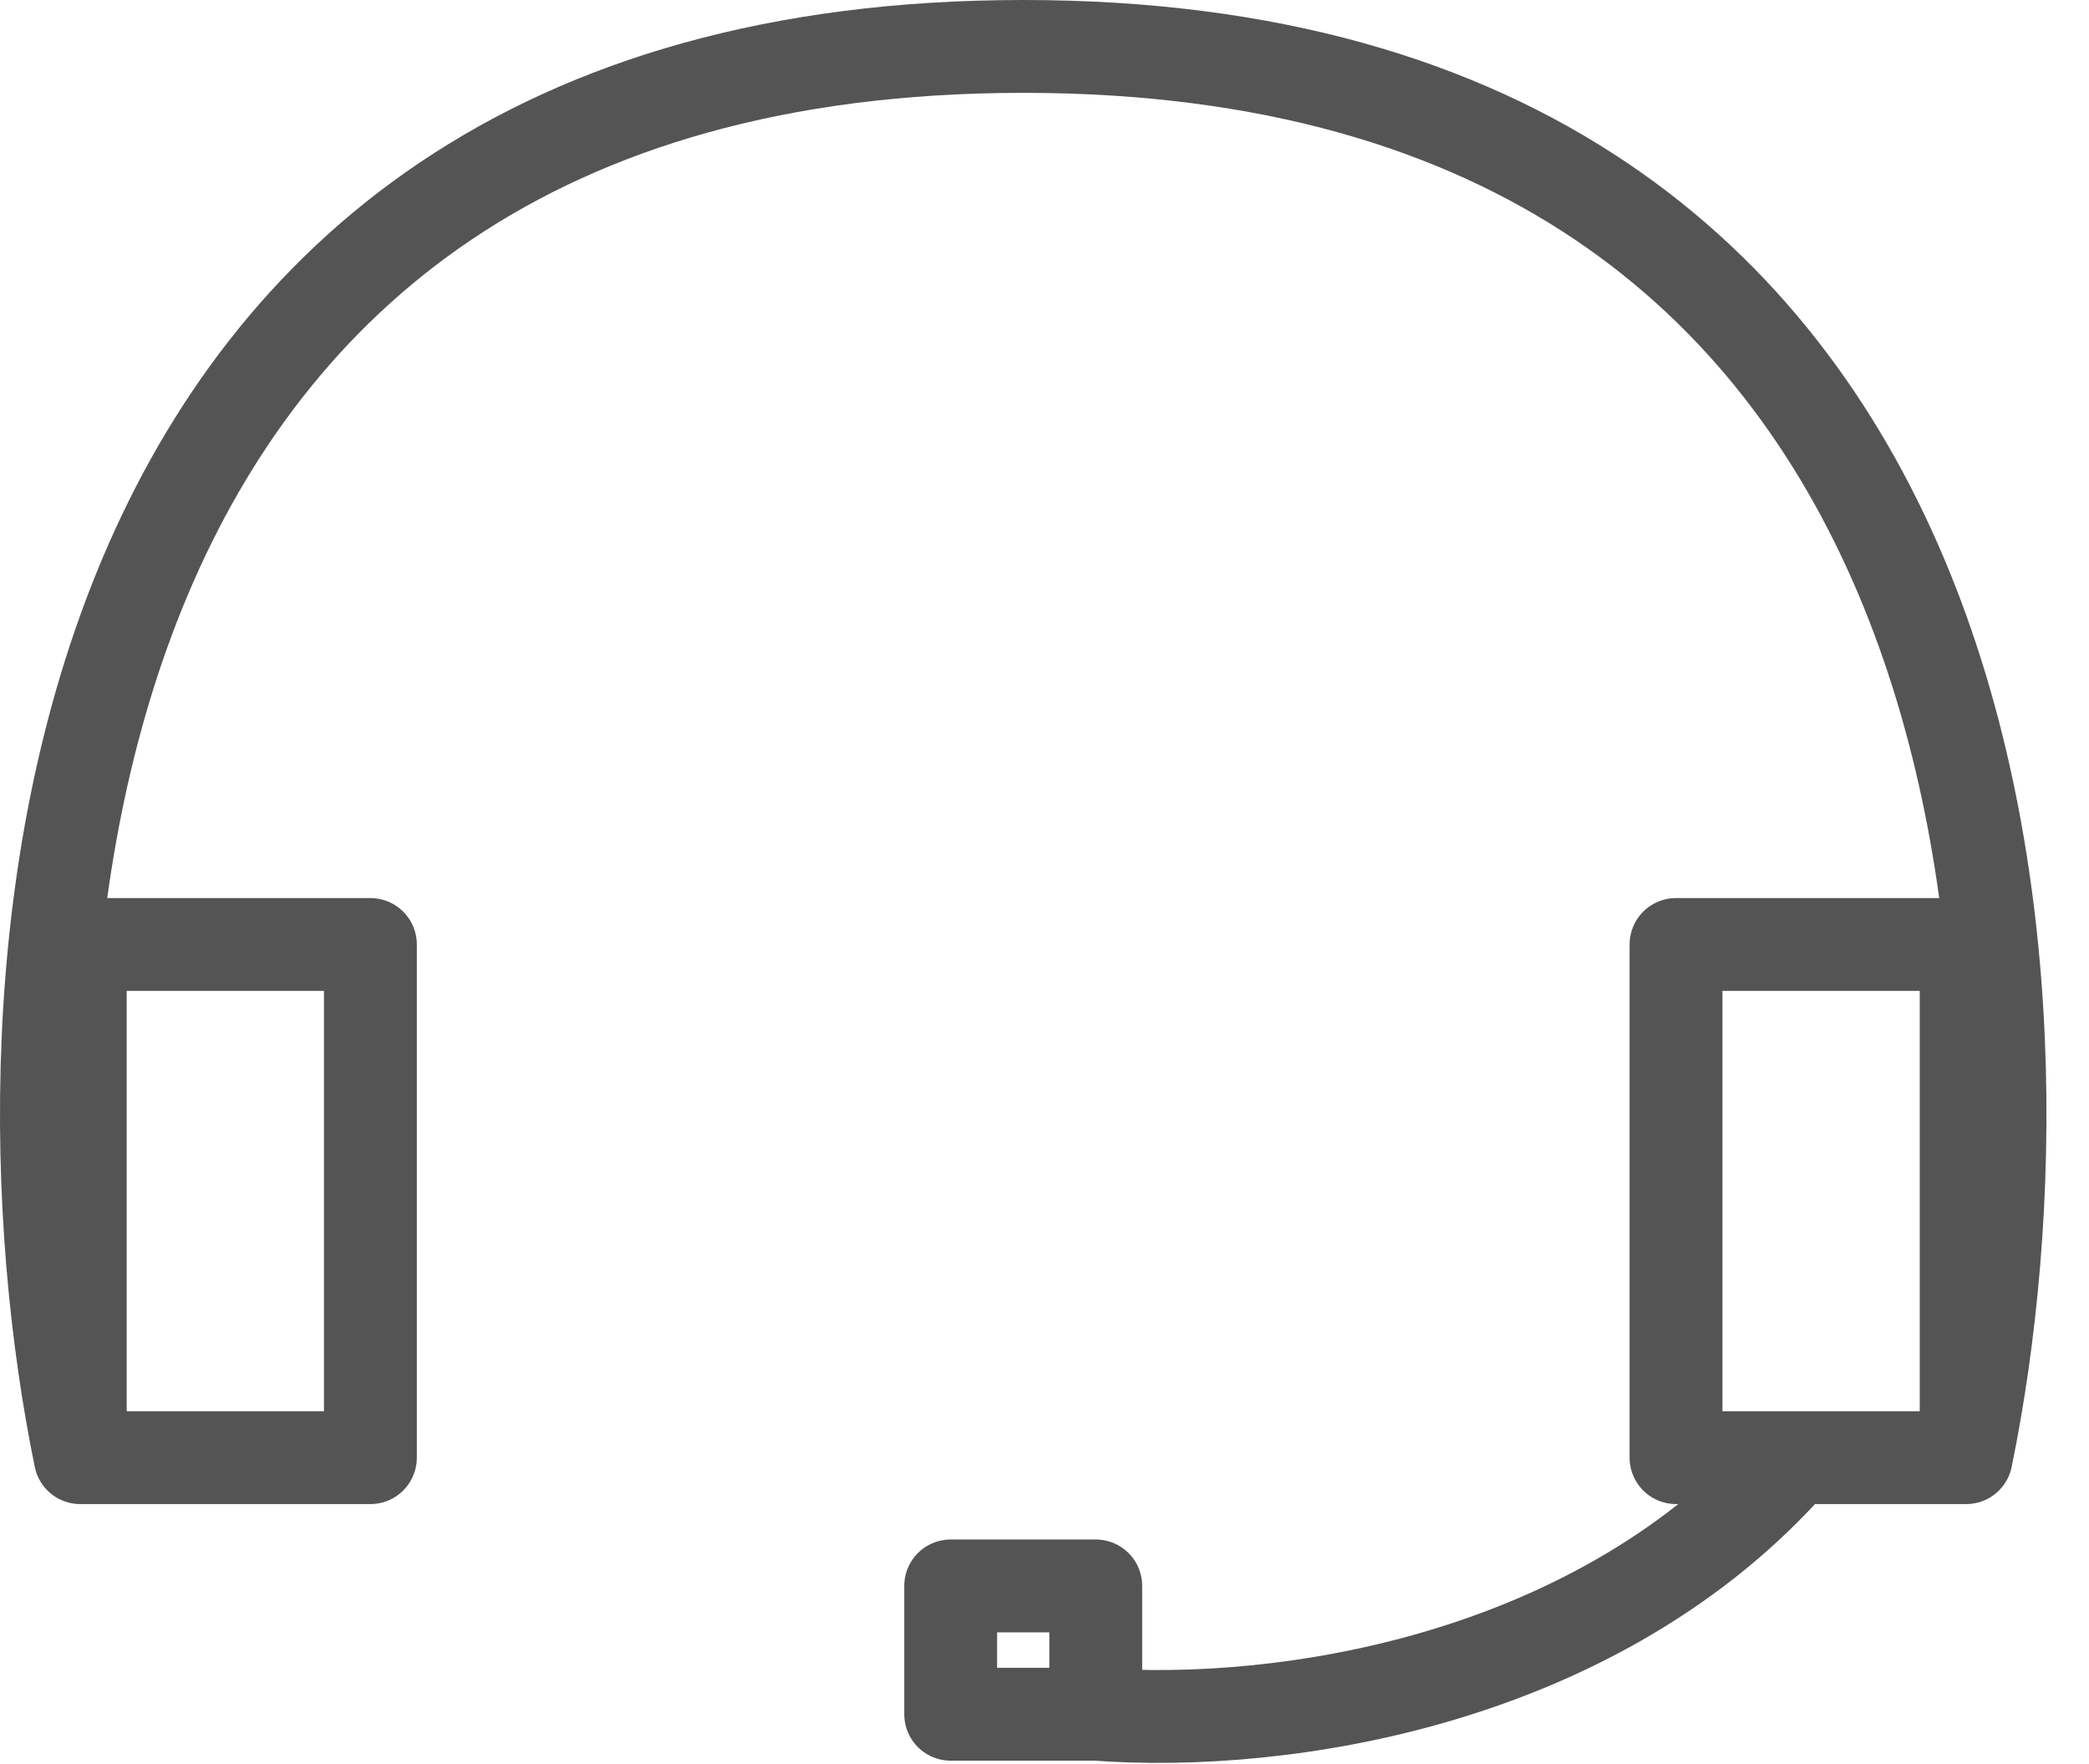 <svg xmlns="http://www.w3.org/2000/svg" fill="none" viewBox="0 0 45 38" height="38" width="45">
<path stroke-linejoin="round" stroke-width="2" stroke="#545454" d="M42.354 31.399H36.104V20.345H42.354V31.399ZM42.354 31.399C44.439 21.265 43.292 1 22.042 1C0.792 1 -0.355 21.265 1.729 31.399M1.729 31.399H7.979V20.345H1.729V31.399ZM23.604 36.926C27.698 37.23 34.467 36.185 38.654 31.399M23.604 36.926V34.162H20.479V36.926H23.604Z"></path>
</svg>
